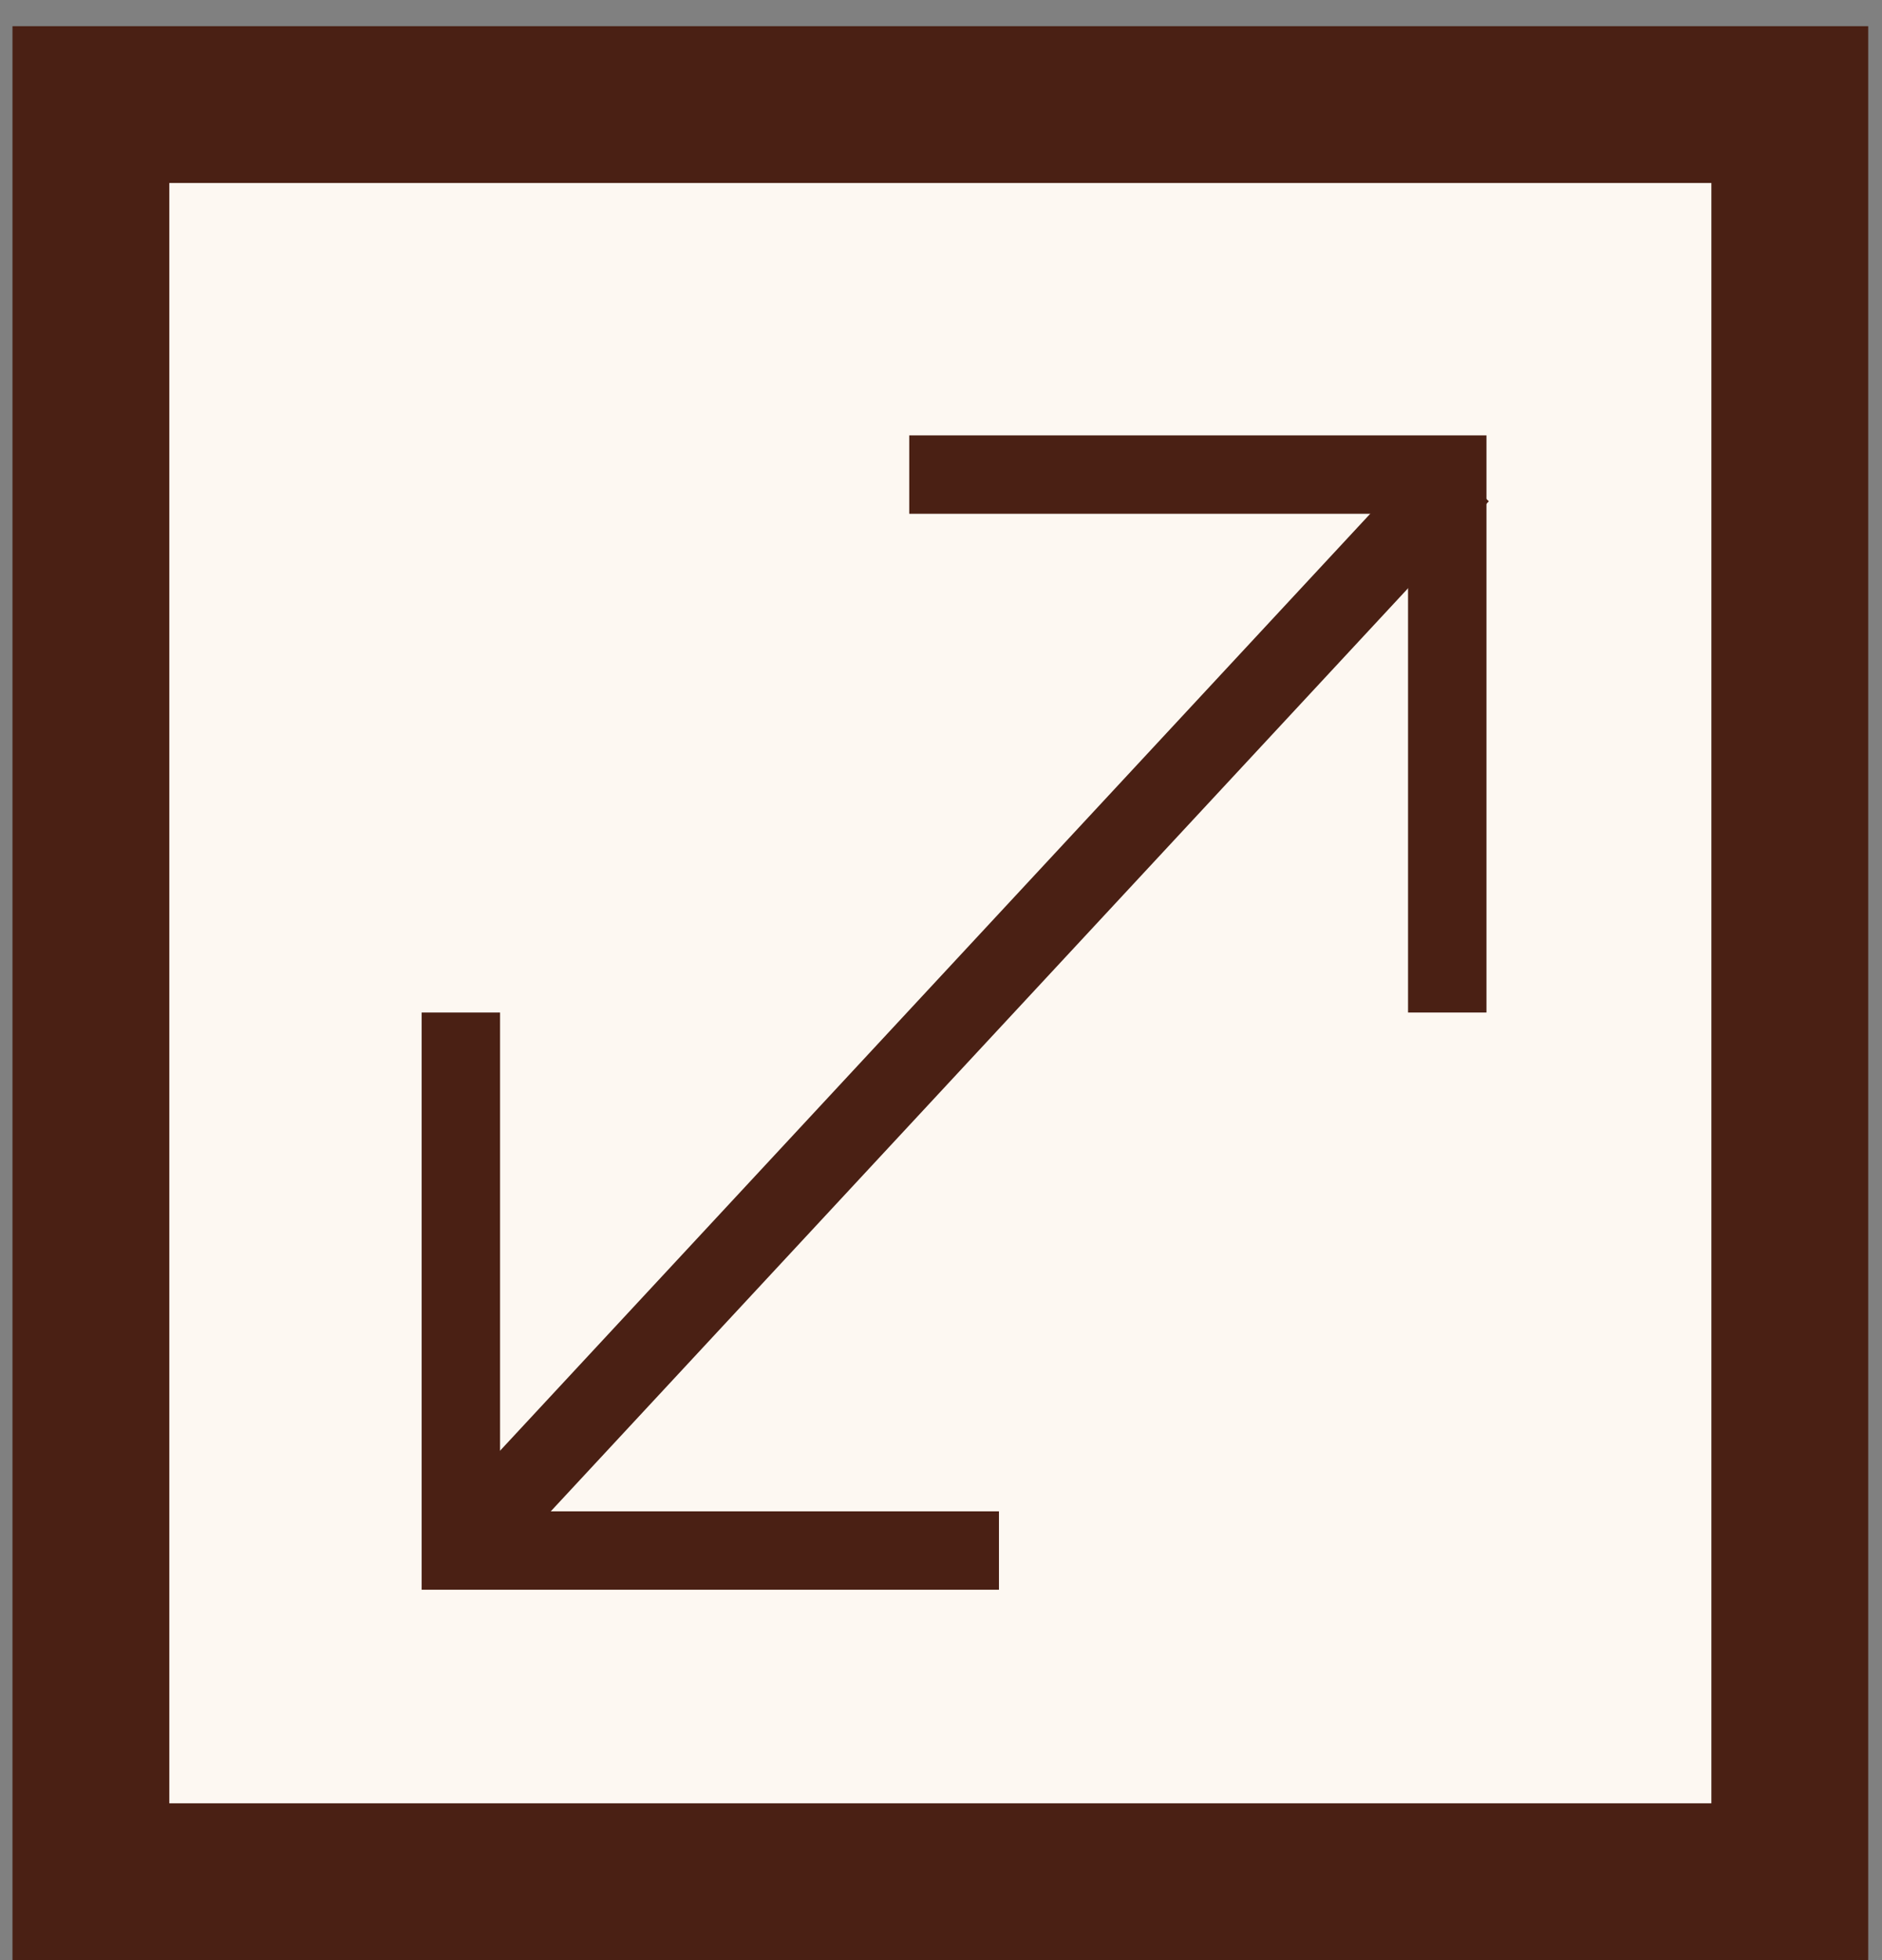 <svg xmlns="http://www.w3.org/2000/svg" fill="none" viewBox="0 0 24 25" height="25" width="24">
<rect x="0" y="0" width="24" height="25" fill="#808080" stroke="none"/>
<g id="Group 40259">
<rect stroke-width="2" stroke="#4A2014" fill="#FDF8F2" height="22.666" width="21.665" y="1.334" x="1.159" id="Rectangle 18281"></rect>
<g id="Group 40335">
<path stroke="#4A2014" d="M5.877 19.776L18.62 6.053" id="Vector 105"></path>
<path stroke="#4A2014" d="M18.456 12.914L18.456 6.053L11.595 6.053" id="Vector 108"></path>
<path stroke="#4A2014" d="M5.877 12.914L5.877 19.776H12.739" id="Vector 109"></path>
</g>
</g>
</svg>
